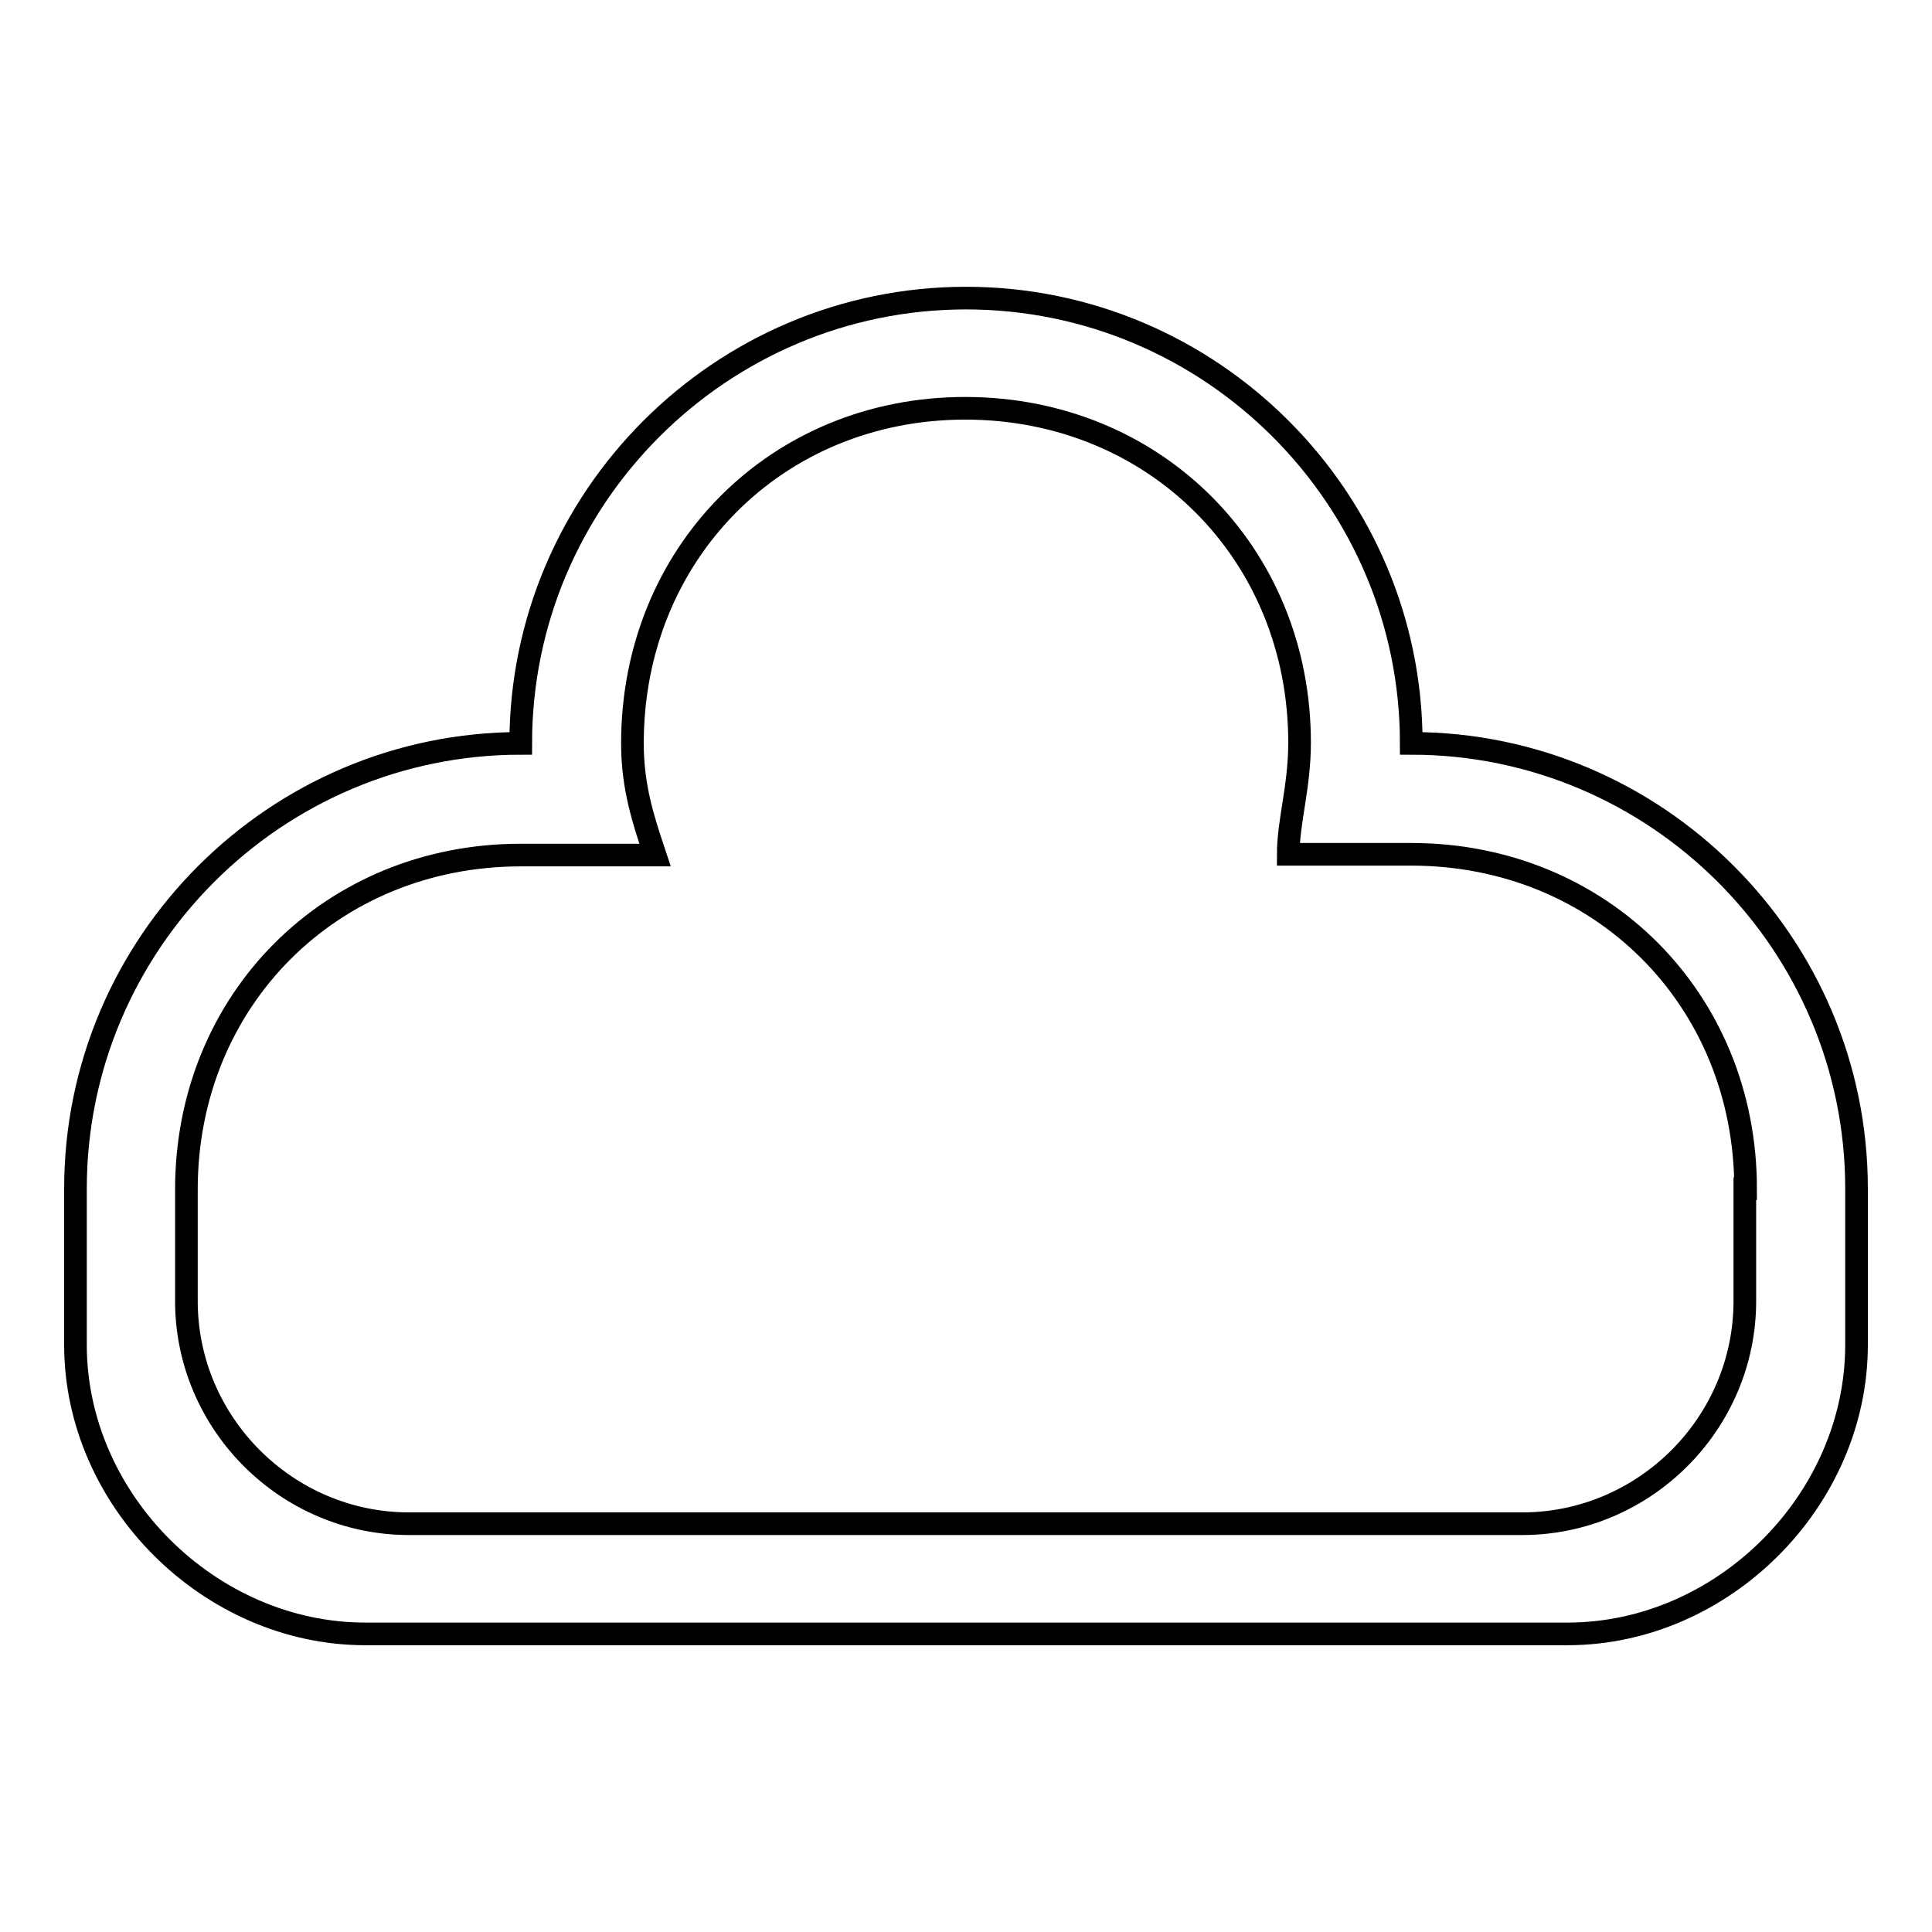 <?xml version="1.0" encoding="utf-8"?>
<!-- Svg Vector Icons : http://www.onlinewebfonts.com/icon -->
<!DOCTYPE svg PUBLIC "-//W3C//DTD SVG 1.1//EN" "http://www.w3.org/Graphics/SVG/1.1/DTD/svg11.dtd">
<svg version="1.1" xmlns="http://www.w3.org/2000/svg" xmlns:xlink="http://www.w3.org/1999/xlink" x="0px" y="0px" viewBox="0 0 256 256" enable-background="new 0 0 256 256" xml:space="preserve">
<g> <path stroke-width="3" fill-opacity="0" stroke="#000000"  d="M207.7,216.5H48.4c-20.6,0-38.4-17.7-38.4-38.3v-20.7c0-32.5,26.5-59,59-59c0-32.5,26.5-59,59-59 s59,26.5,59,59c32.5,0,59,26.5,59,59v20.7C246,198.8,228.3,216.5,207.7,216.5z M231.3,157.5c0-25.1-19.2-44.3-44.3-44.3h-1.5h-14.8 c0-4.4,1.5-8.9,1.5-14.8c0-25.1-19.2-44.3-44.3-44.3S83.8,73.4,83.8,98.5c0,5.9,1.5,10.3,3,14.8H72h-3c-25.1,0-44.3,19.2-44.3,44.3 v14.8c0,16.2,13.3,29.5,29.5,29.5h147.5c16.2,0,29.5-13.3,29.5-29.5V157.5z"/></g>
</svg>